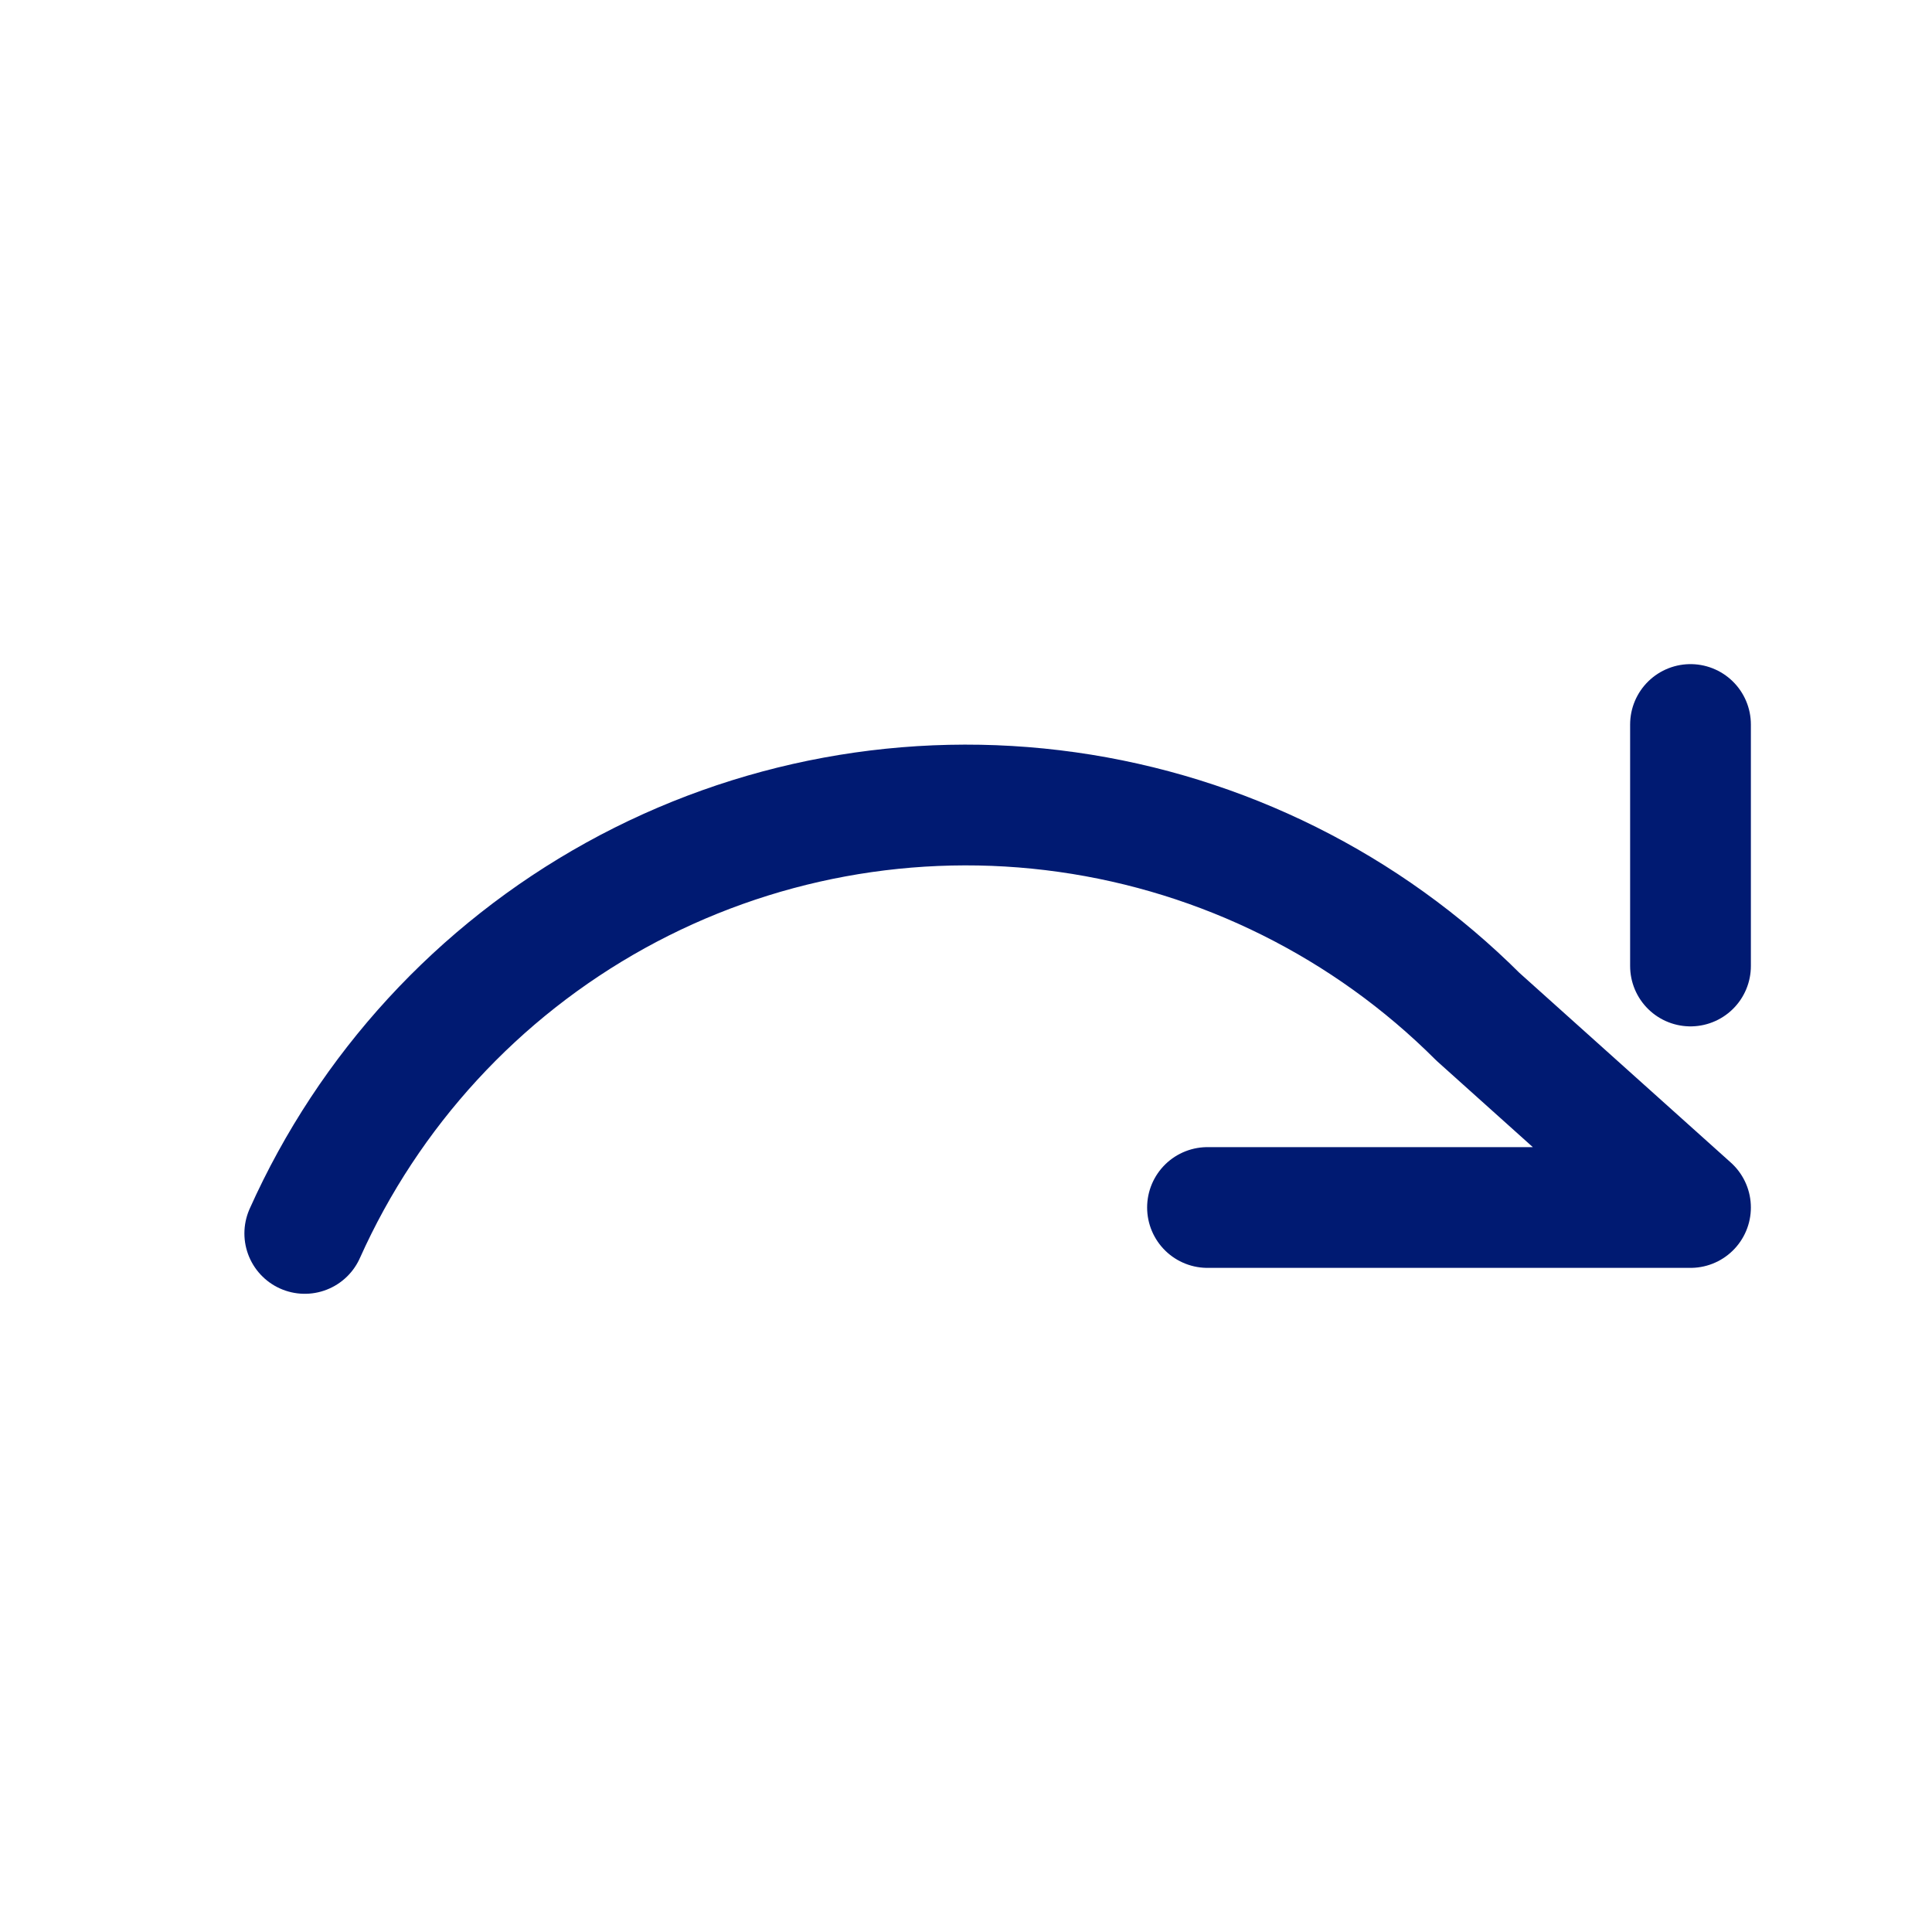 <?xml version="1.0" encoding="utf-8"?><!-- Скачано с сайта svg4.ru / Downloaded from svg4.ru -->
<svg width="800px" height="800px" viewBox="0 0 24 24" fill="none" xmlns="http://www.w3.org/2000/svg">
<path d="M21 9V12M15 15H21L18.36 12.631C16.979 11.252 15.187 10.36 13.255 10.088C11.322 9.816 9.354 10.179 7.646 11.123C5.938 12.068 4.584 13.541 3.786 15.322" stroke="#001A72" stroke-width="1.5" stroke-linecap="round" stroke-linejoin="round"/>
</svg>